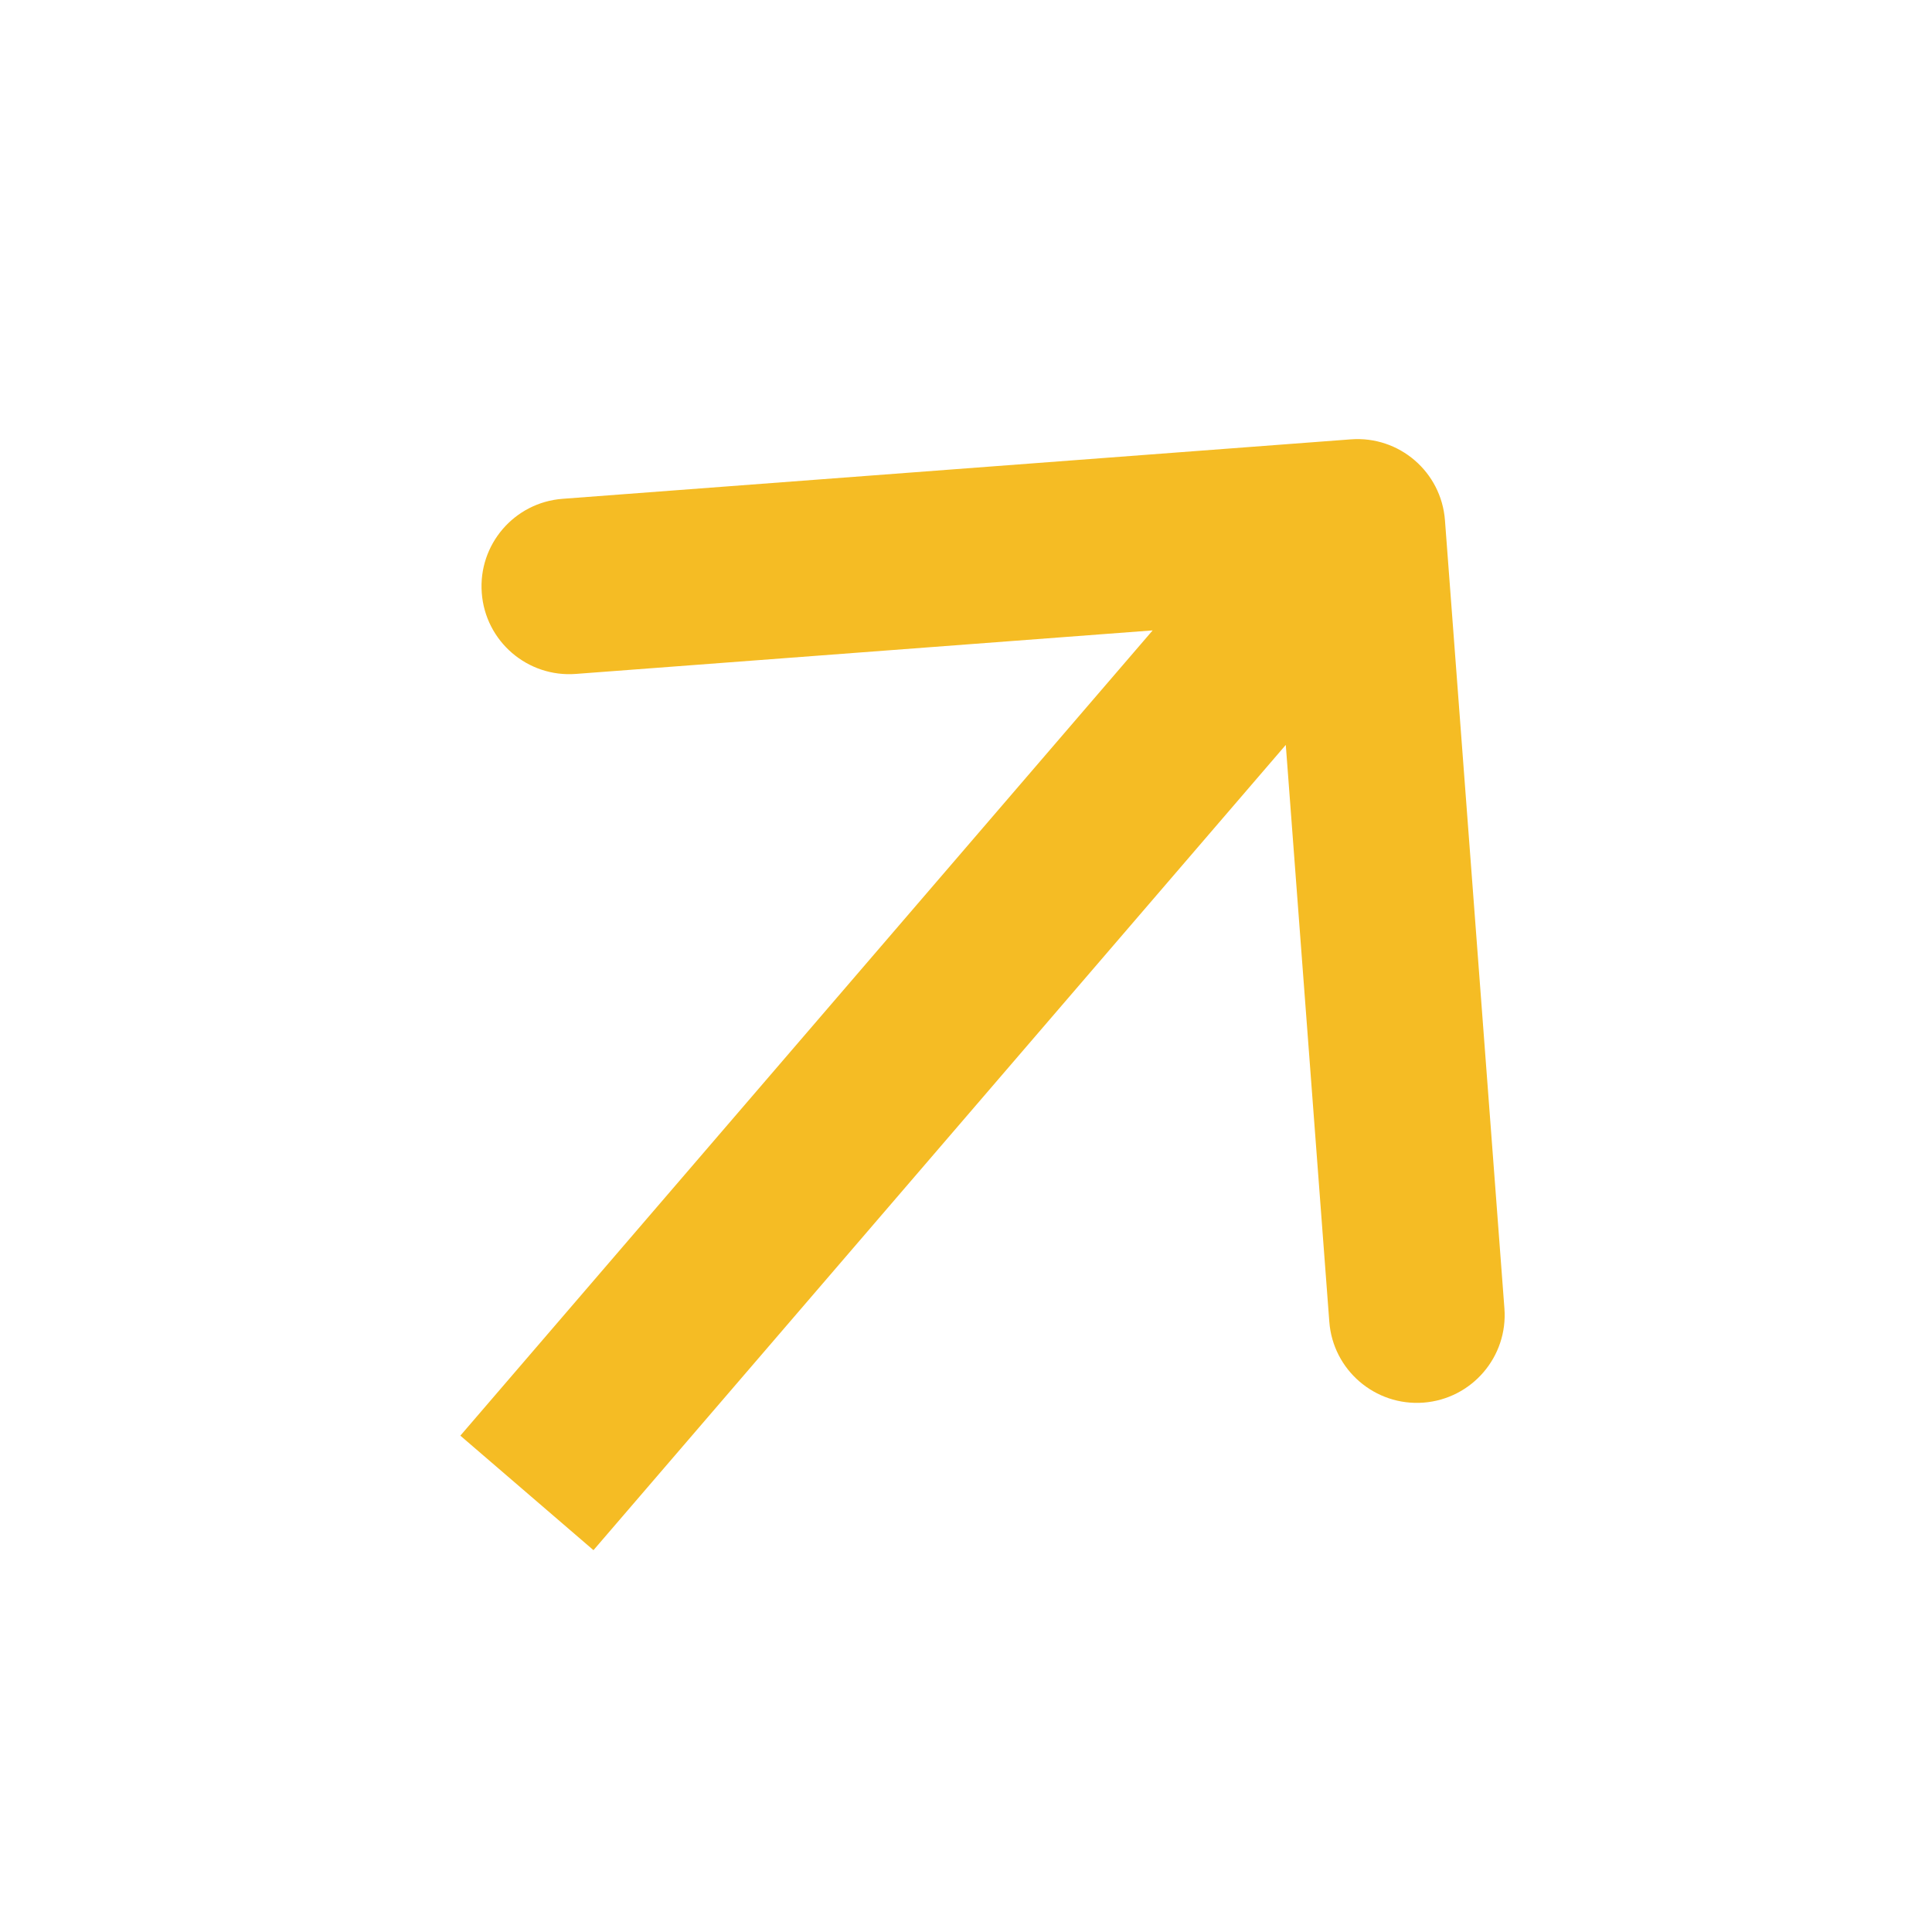 <?xml version="1.0" encoding="UTF-8"?> <svg xmlns="http://www.w3.org/2000/svg" width="22" height="22" viewBox="0 0 22 22" fill="none"> <path d="M16.454 5.925C16.413 5.374 15.933 4.961 15.382 5.003L6.407 5.68C5.857 5.721 5.444 6.201 5.486 6.752C5.527 7.303 6.007 7.716 6.558 7.674L14.535 7.072L15.137 15.05C15.178 15.601 15.659 16.013 16.209 15.972C16.76 15.93 17.173 15.45 17.131 14.899L16.454 5.925ZM6.758 17.652L16.215 6.652L14.699 5.348L5.242 16.348L6.758 17.652Z" fill="#F5BC24"></path> </svg> 